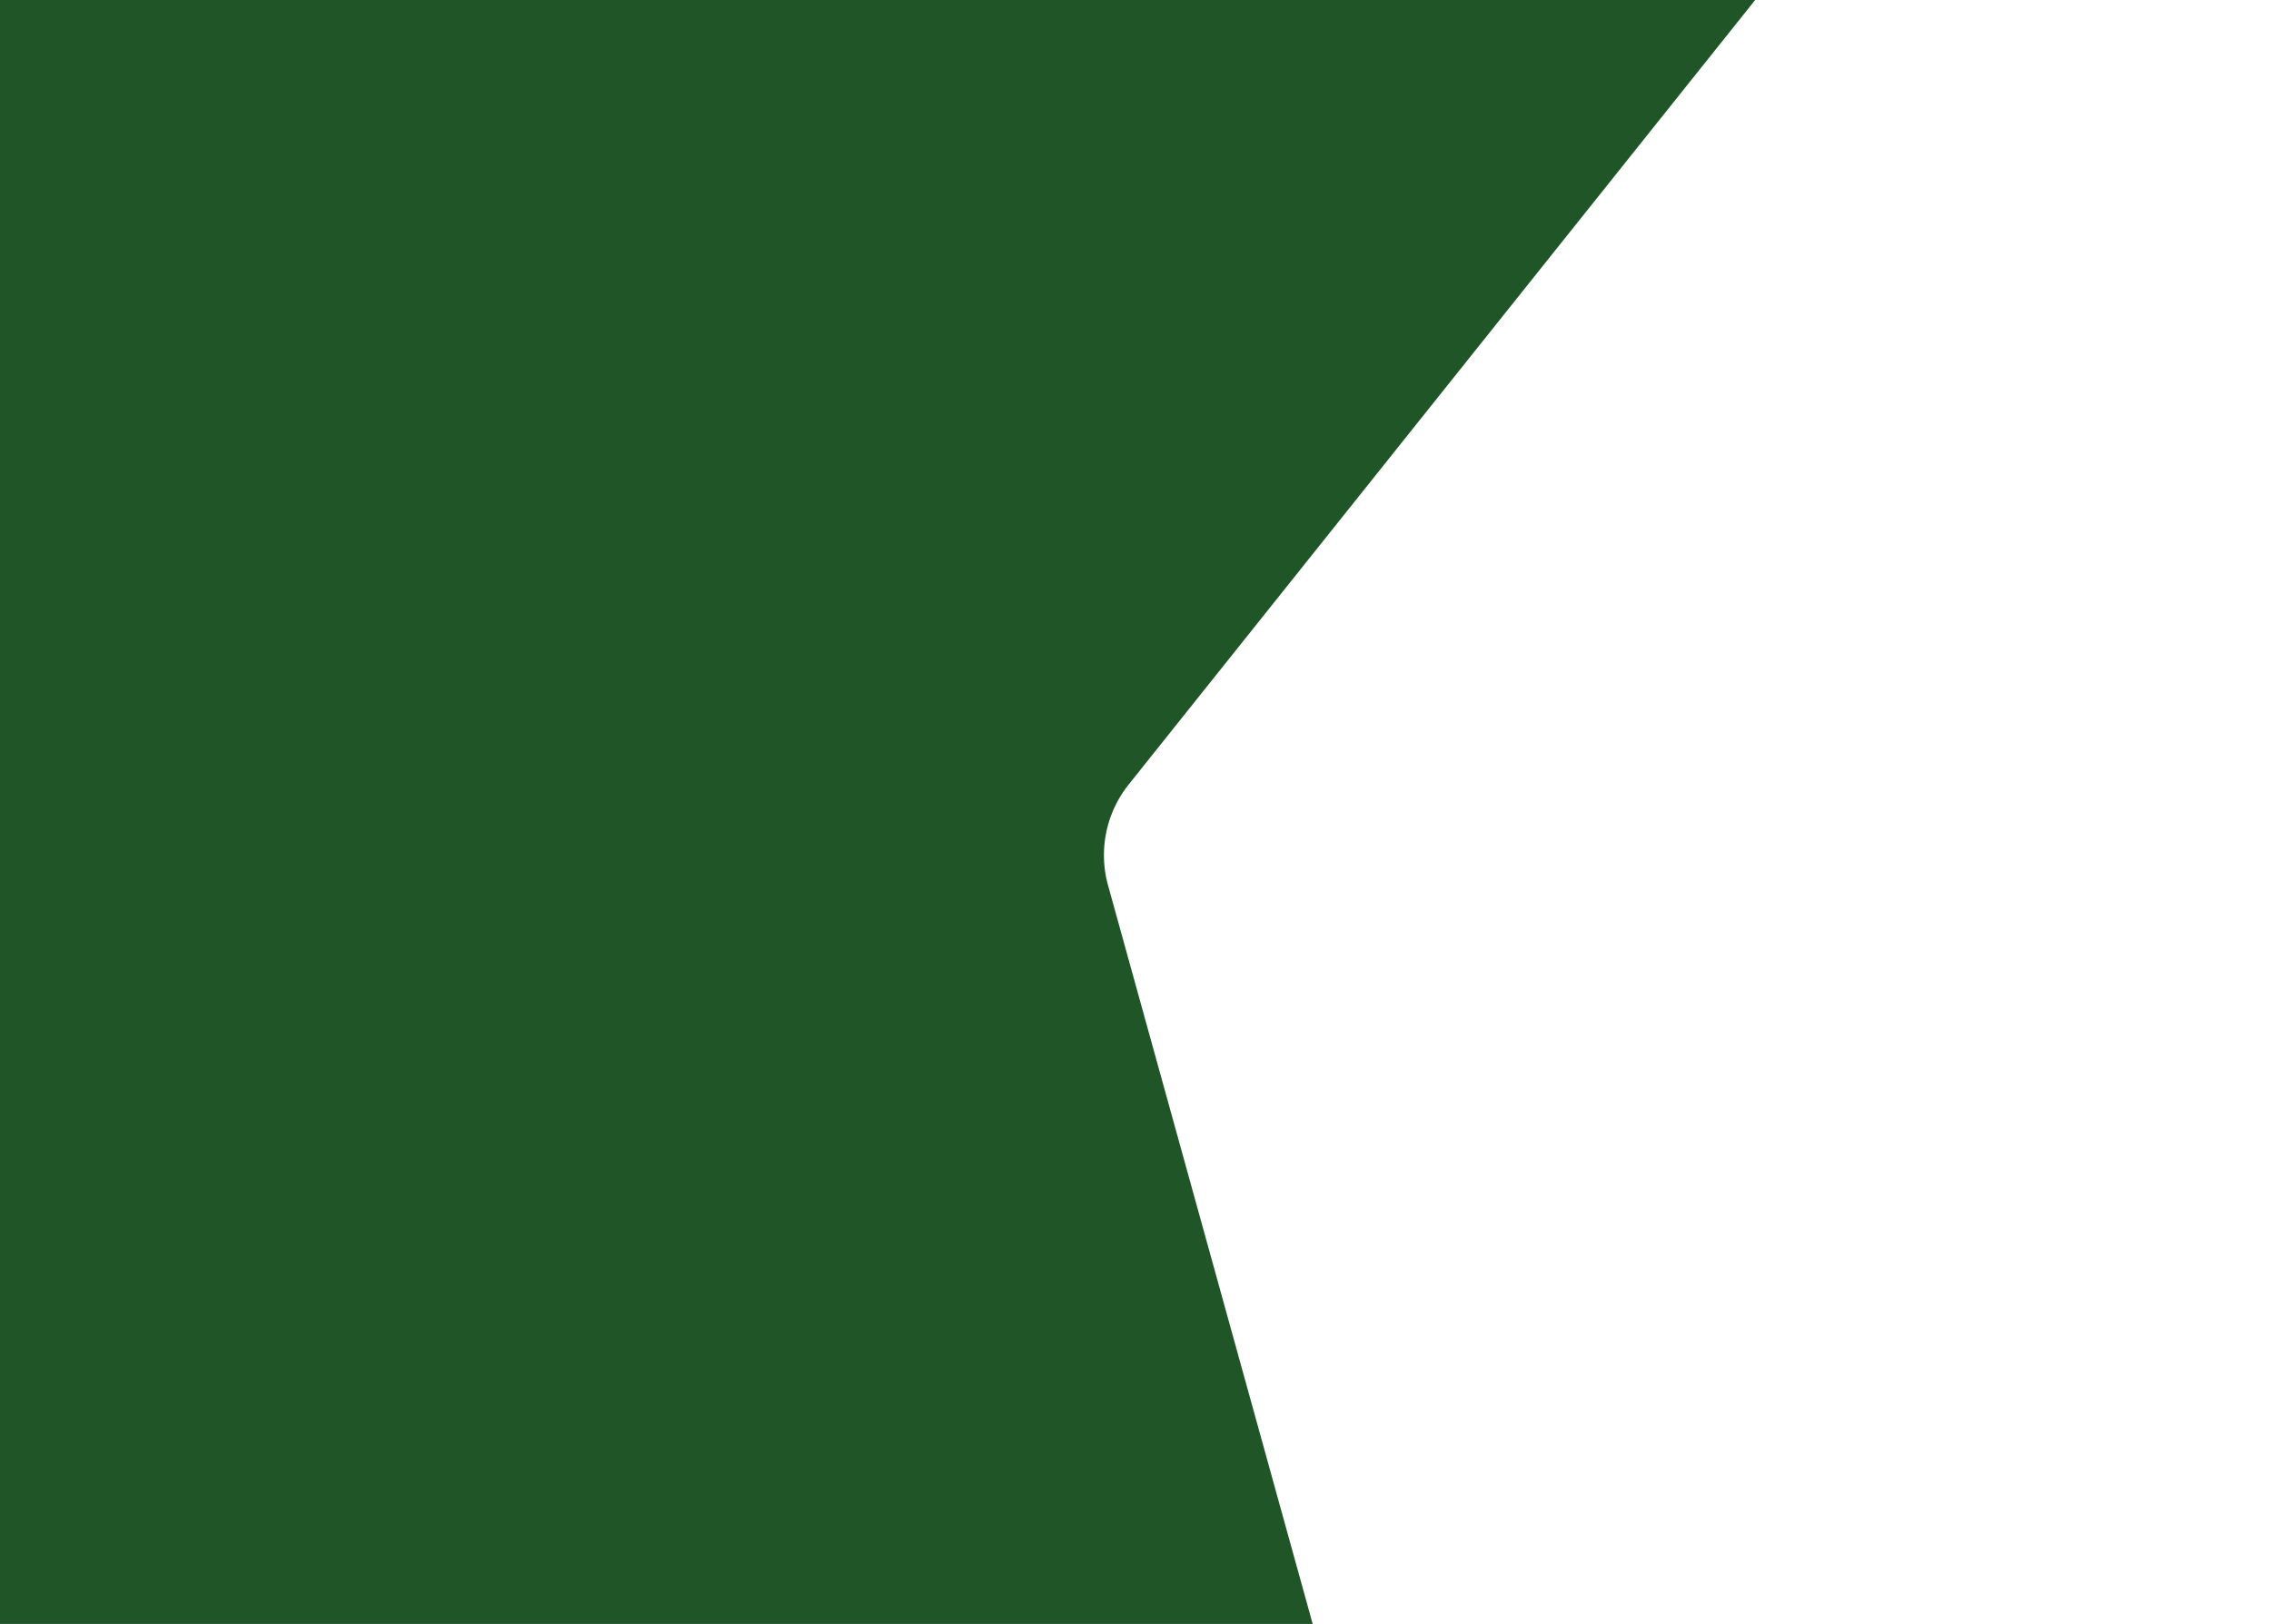 <svg xmlns="http://www.w3.org/2000/svg" fill="none" viewBox="0 0 1443 1032"><path fill="#205527" fill-rule="evenodd" d="M140.34 1452.8c-4.95-.56-9.97.05-14.64 1.77l-745.3 274.76c-21.26 7.84-43.71-8.31-43.05-30.96l29-994.01a32 32 0 0 0-12.45-26.29l-671.76-517.48c-22.7-17.47-12.75-53.67 15.68-57.11l823.32-99.73A32 32 0 0 0-452.5-17.4l281.38-801.3c8.79-25.03 42.47-29.1 56.98-6.9L350.4-114.67a32 32 0 0 0 30.64 14.27l823.88-99.8c28.44-3.44 46.73 29.35 28.86 51.74l-516.6 646.99a72 72 0 0 0-13.11 64.14l260.03 938.66c6.05 21.84-11.9 42.87-34.42 40.34z" clip-rule="evenodd"/></svg>